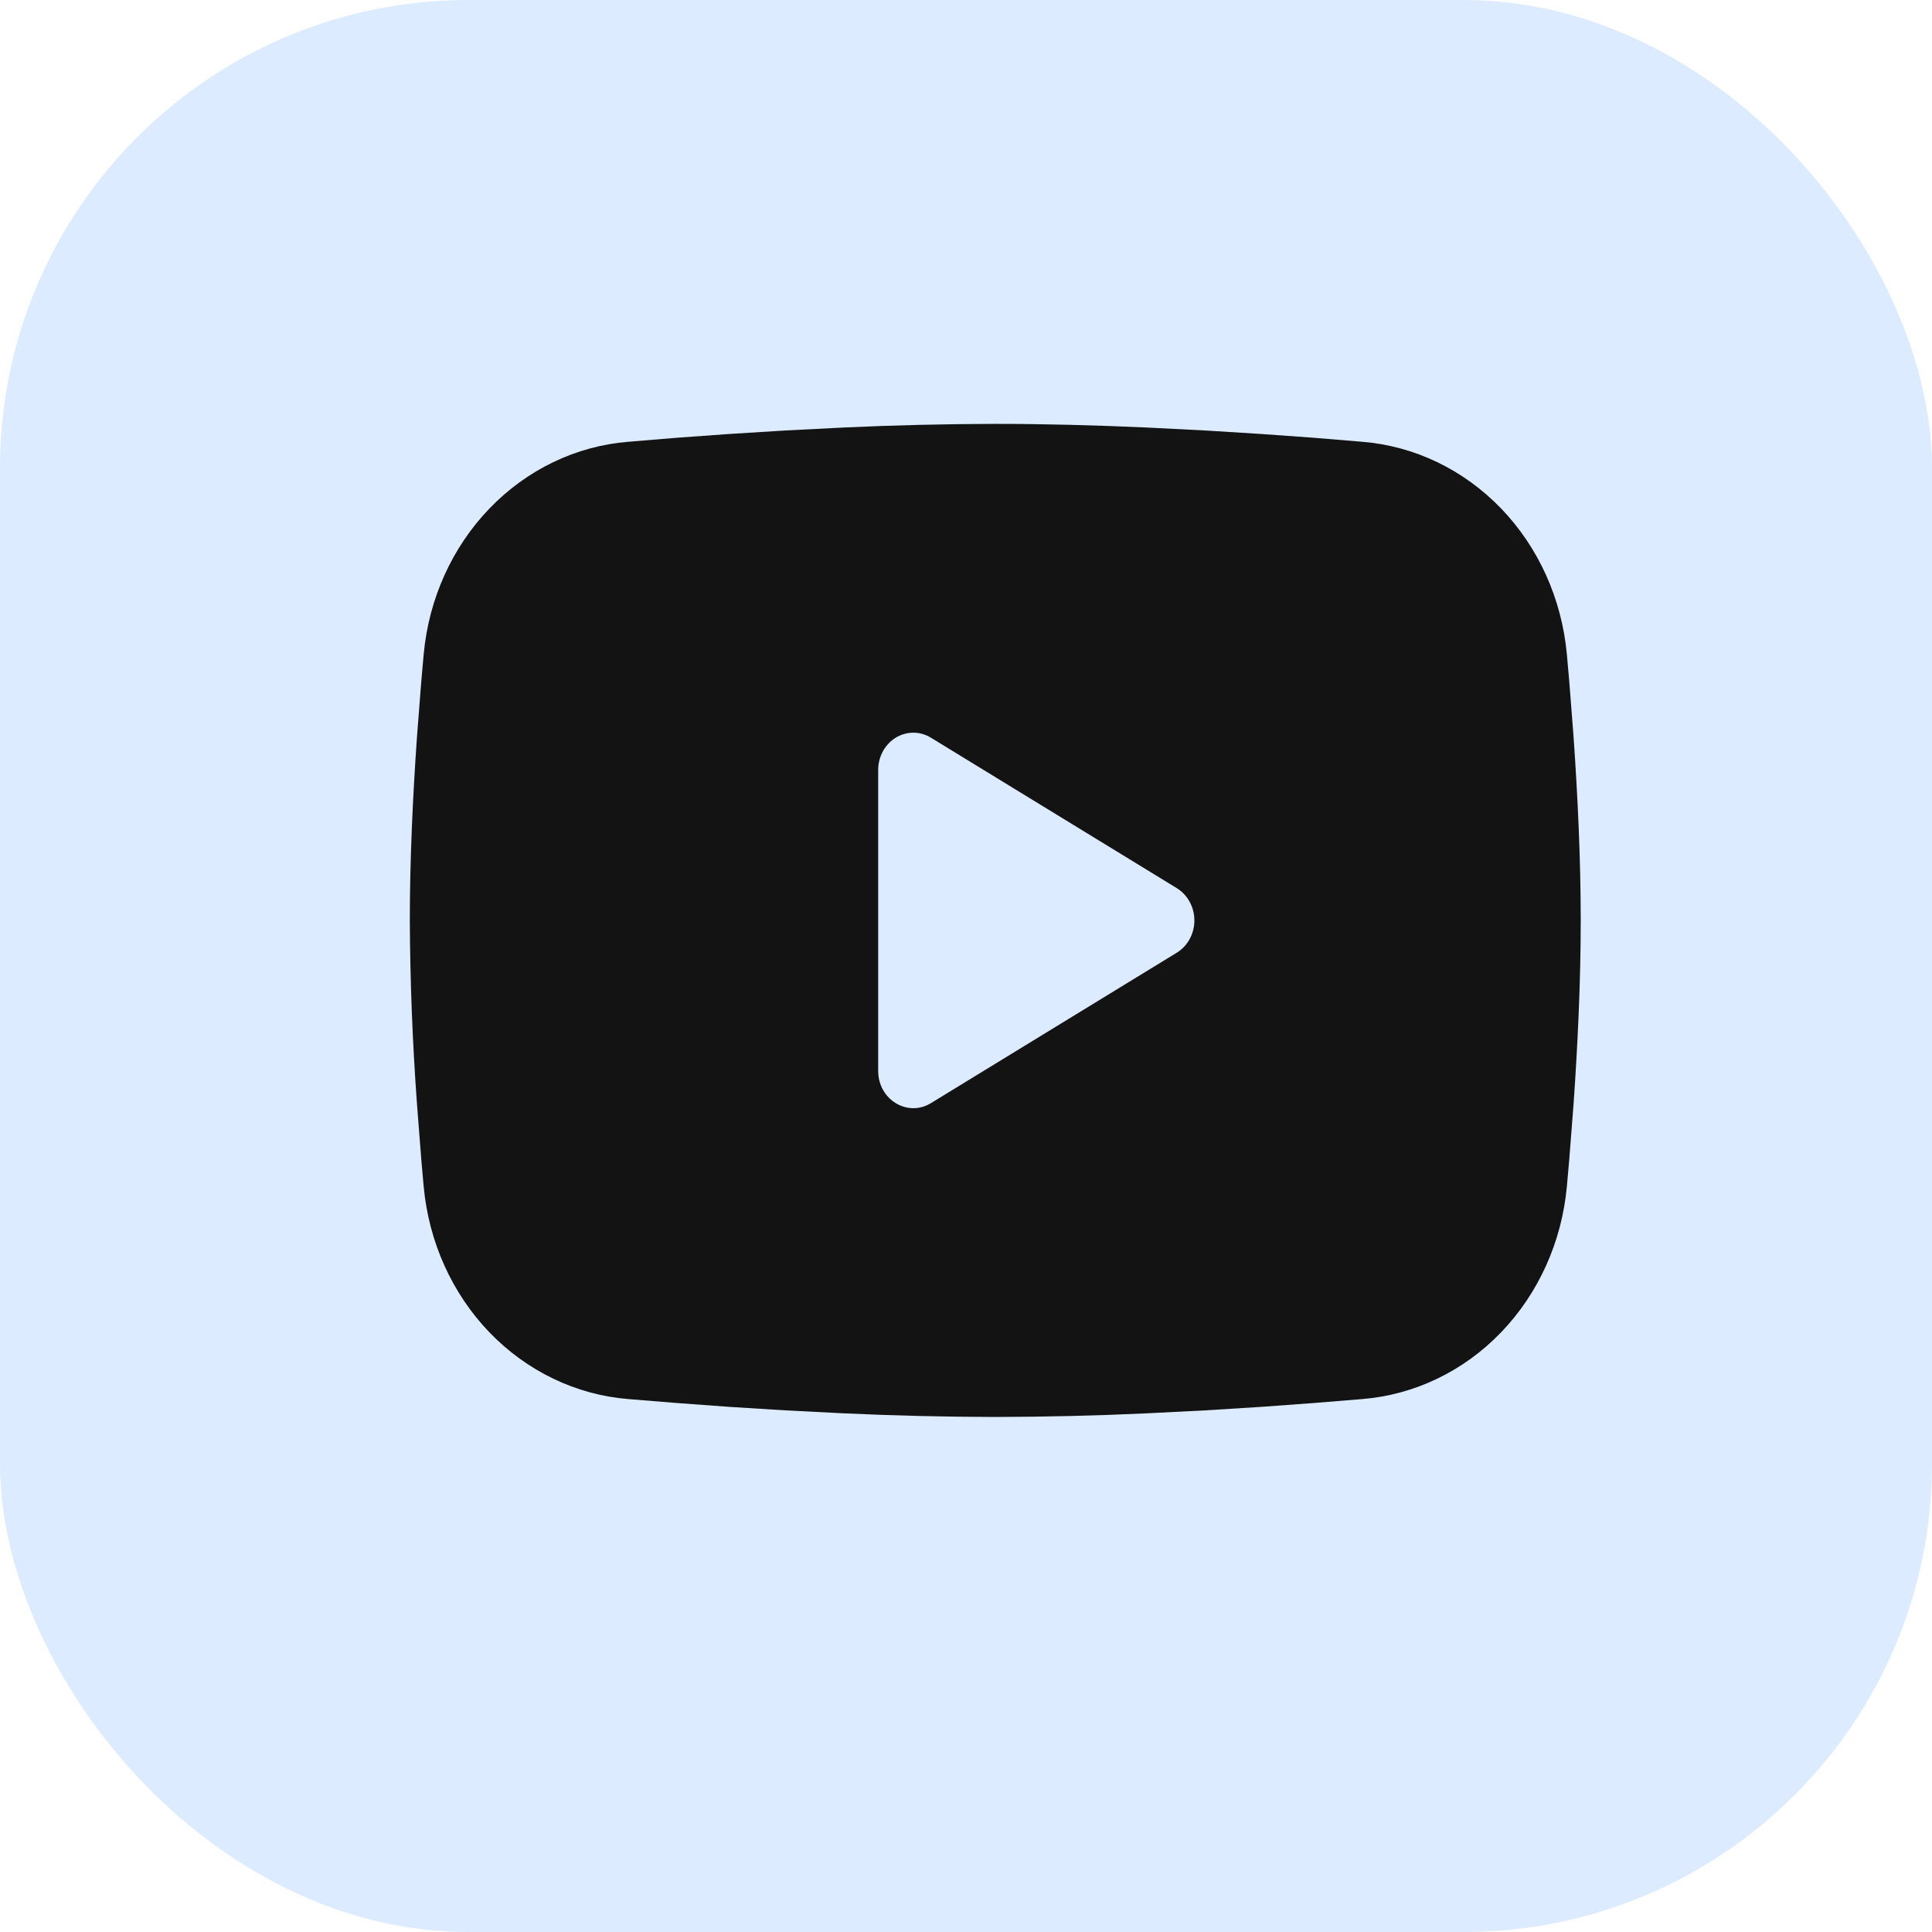 <?xml version="1.0" encoding="UTF-8"?> <svg xmlns="http://www.w3.org/2000/svg" width="33" height="33" viewBox="0 0 33 33" fill="none"> <rect width="33" height="33" rx="8" fill="#DCEBFF"></rect> <path fill-rule="evenodd" clip-rule="evenodd" d="M17 7.24C17.855 7.24 18.732 7.264 19.582 7.302L20.586 7.353L21.547 7.413L22.447 7.478L23.269 7.546C24.161 7.618 25 8.022 25.64 8.685C26.279 9.349 26.676 10.23 26.763 11.174L26.803 11.625L26.878 12.59C26.948 13.589 27 14.679 27 15.721C27 16.764 26.948 17.853 26.878 18.853L26.803 19.818C26.79 19.973 26.777 20.122 26.763 20.268C26.676 21.213 26.278 22.094 25.639 22.758C25 23.422 24.16 23.825 23.268 23.897L22.448 23.964L21.548 24.03L20.586 24.09L19.582 24.141C18.722 24.181 17.861 24.201 17 24.203C16.139 24.201 15.278 24.181 14.418 24.141L13.414 24.09L12.453 24.03L11.553 23.964L10.731 23.897C9.839 23.825 9 23.421 8.36 22.758C7.721 22.094 7.324 21.212 7.237 20.268L7.197 19.818L7.122 18.853C7.046 17.811 7.005 16.767 7 15.721C7 14.679 7.052 13.589 7.122 12.59L7.197 11.625C7.21 11.47 7.223 11.321 7.237 11.174C7.324 10.231 7.721 9.349 8.36 8.686C8.999 8.022 9.838 7.618 10.73 7.546L11.551 7.478L12.451 7.413L13.413 7.353L14.417 7.302C15.277 7.262 16.139 7.242 17 7.24ZM15 13.15V18.292C15 18.782 15.5 19.087 15.9 18.843L20.1 16.273C20.191 16.217 20.267 16.137 20.32 16.04C20.373 15.943 20.401 15.833 20.401 15.721C20.401 15.61 20.373 15.5 20.32 15.403C20.267 15.306 20.191 15.226 20.1 15.17L15.9 12.6C15.809 12.544 15.705 12.515 15.6 12.515C15.495 12.515 15.391 12.545 15.3 12.6C15.209 12.656 15.133 12.737 15.08 12.833C15.028 12.93 15 13.04 15 13.152V13.15Z" fill="#131313"></path> </svg> 